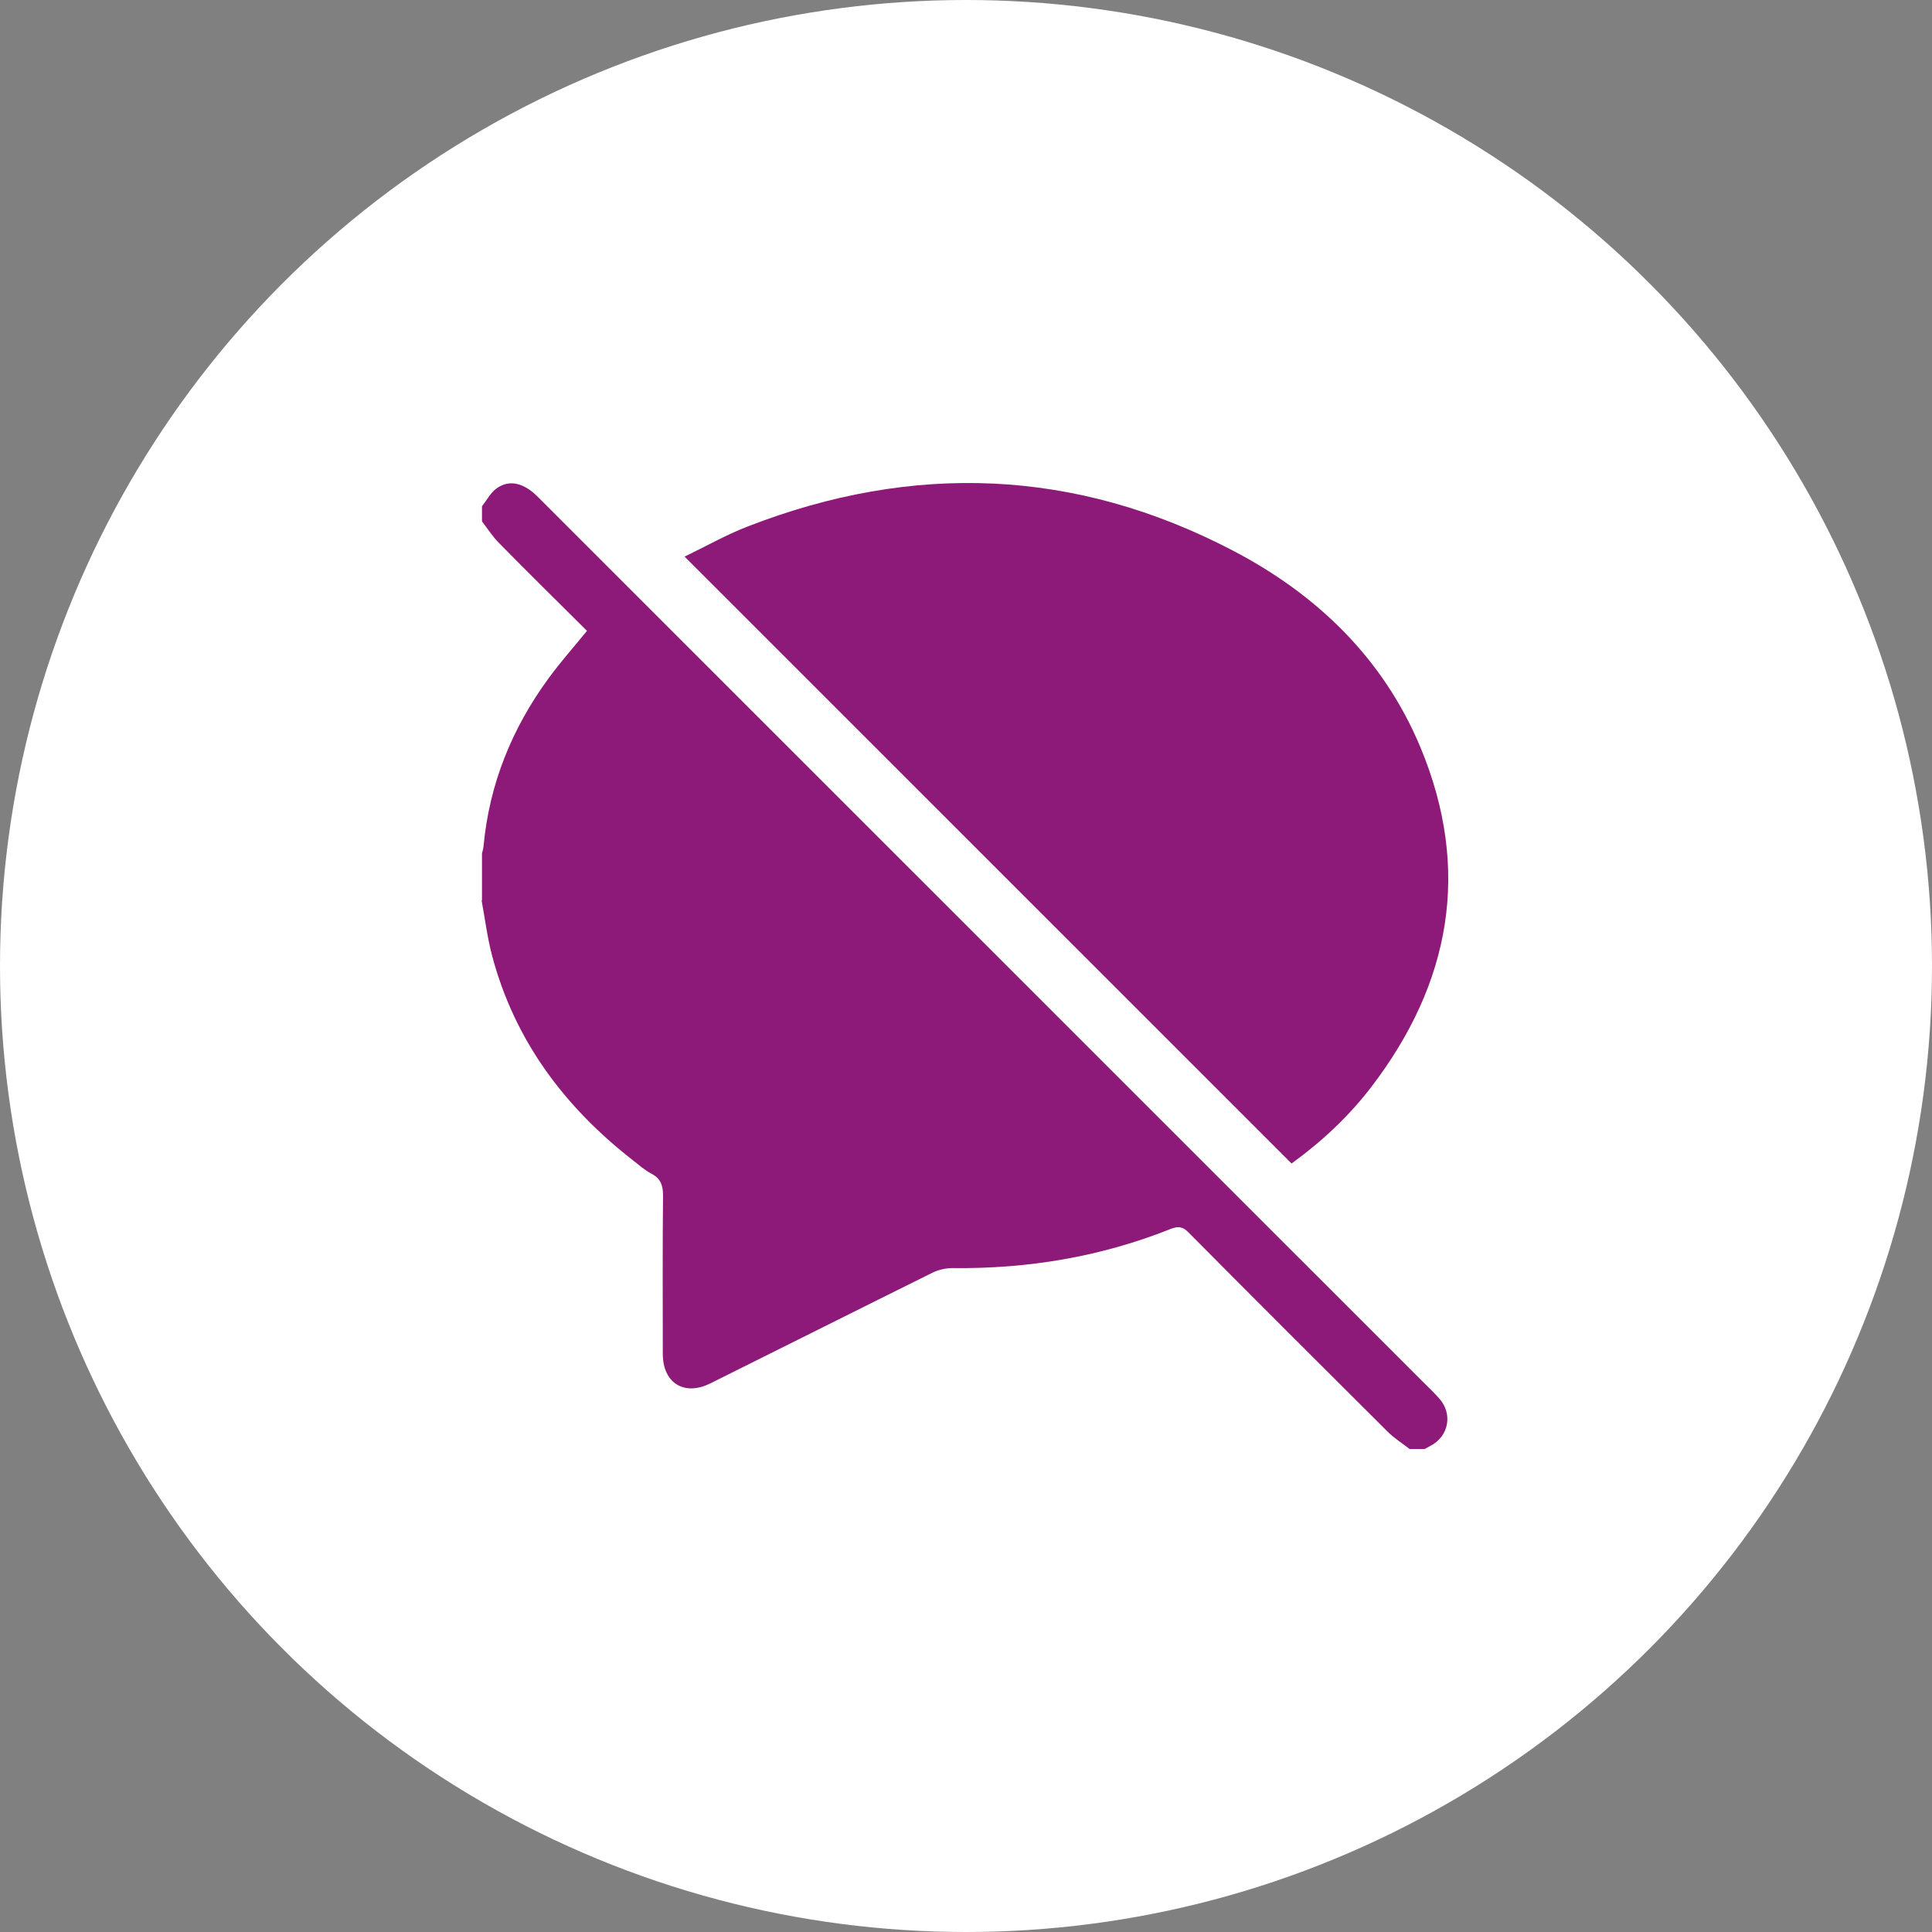 <svg xmlns="http://www.w3.org/2000/svg" width="50" height="50" viewBox="0 0 50 50" fill="none"><rect x="0" y="0" width="50" height="50" fill="#808080" stroke="none"/><circle cx="25" cy="25" r="25" fill="white"></circle><path d="M12.474 23.306C12.474 22.9 12.474 22.492 12.474 22.086C12.489 22.023 12.509 21.963 12.514 21.9C12.663 20.289 13.251 18.847 14.2 17.55C14.505 17.133 14.851 16.744 15.191 16.327C14.437 15.576 13.674 14.825 12.92 14.059C12.751 13.891 12.62 13.682 12.474 13.494C12.474 13.362 12.474 13.234 12.474 13.102C12.597 12.945 12.694 12.754 12.848 12.642C13.177 12.402 13.554 12.494 13.911 12.851C21.541 20.478 29.17 28.108 36.797 35.734C36.945 35.883 37.102 36.029 37.242 36.186C37.605 36.586 37.497 37.174 37.017 37.42C36.968 37.446 36.92 37.474 36.871 37.5H36.48C36.291 37.351 36.083 37.223 35.914 37.054C34.192 35.34 32.472 33.621 30.758 31.895C30.607 31.741 30.49 31.73 30.299 31.804C28.488 32.527 26.599 32.841 24.651 32.818C24.483 32.818 24.297 32.858 24.143 32.932C22.223 33.883 20.307 34.846 18.387 35.8C17.707 36.14 17.153 35.794 17.153 35.035C17.153 33.678 17.145 32.318 17.159 30.961C17.162 30.69 17.107 30.504 16.856 30.373C16.685 30.284 16.536 30.15 16.382 30.03C14.608 28.648 13.317 26.928 12.734 24.728C12.611 24.26 12.551 23.774 12.463 23.297L12.474 23.306Z" fill="#8D1978"></path><path d="M33.424 30.11C28.183 24.872 22.97 19.658 17.717 14.405C18.262 14.142 18.794 13.84 19.356 13.623C23.633 11.963 27.834 12.12 31.91 14.251C34.087 15.388 35.801 17.042 36.761 19.341C38.08 22.506 37.546 25.446 35.484 28.137C34.898 28.902 34.196 29.553 33.427 30.11H33.424Z" fill="#8D1978"></path></svg>